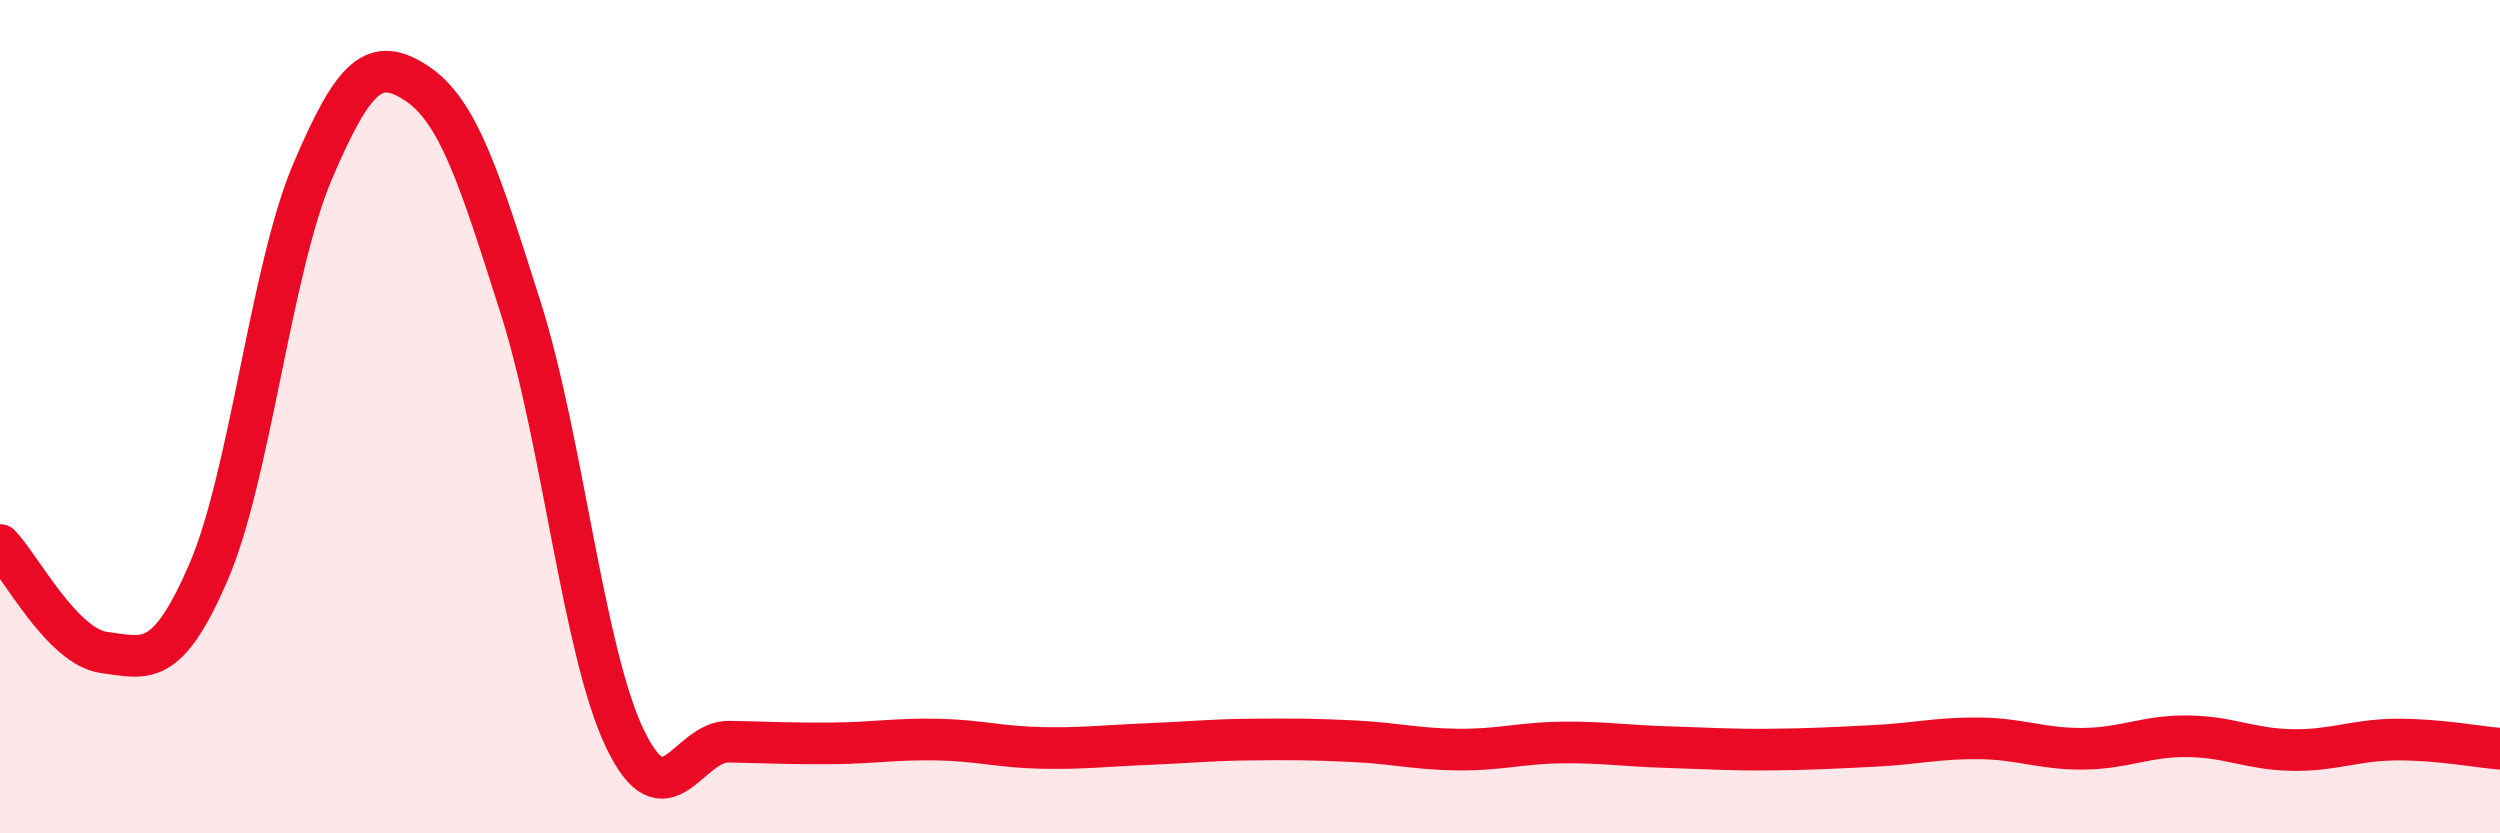 
    <svg width="60" height="20" viewBox="0 0 60 20" xmlns="http://www.w3.org/2000/svg">
      <path
        d="M 0,13.08 C 0.5,13.6 1.5,15.53 2.5,15.66 C 3.5,15.79 4,16.05 5,13.74 C 6,11.43 6.5,6.47 7.5,4.12 C 8.5,1.77 9,1.34 10,2 C 11,2.66 11.5,4.25 12.5,7.4 C 13.5,10.55 14,15.65 15,17.73 C 16,19.81 16.5,17.78 17.5,17.8 C 18.5,17.82 19,17.85 20,17.84 C 21,17.83 21.5,17.73 22.5,17.75 C 23.5,17.77 24,17.93 25,17.95 C 26,17.97 26.5,17.9 27.5,17.86 C 28.5,17.82 29,17.76 30,17.75 C 31,17.74 31.5,17.74 32.5,17.79 C 33.5,17.84 34,17.98 35,17.99 C 36,18 36.5,17.83 37.5,17.82 C 38.5,17.81 39,17.9 40,17.93 C 41,17.96 41.5,18 42.5,17.99 C 43.5,17.98 44,17.95 45,17.9 C 46,17.85 46.5,17.71 47.5,17.72 C 48.5,17.73 49,17.98 50,17.97 C 51,17.96 51.5,17.66 52.5,17.67 C 53.5,17.68 54,17.98 55,18 C 56,18.02 56.5,17.76 57.5,17.75 C 58.5,17.74 59.5,17.93 60,17.97L60 20L0 20Z"
        fill="#EB0A25"
        opacity="0.1"
        stroke-linecap="round"
        stroke-linejoin="round"
      />
      <path
        d="M 0,13.08 C 0.5,13.6 1.5,15.53 2.5,15.66 C 3.5,15.79 4,16.05 5,13.74 C 6,11.43 6.5,6.47 7.5,4.12 C 8.5,1.77 9,1.34 10,2 C 11,2.66 11.5,4.25 12.5,7.4 C 13.5,10.55 14,15.65 15,17.73 C 16,19.81 16.5,17.78 17.5,17.8 C 18.5,17.82 19,17.85 20,17.84 C 21,17.83 21.5,17.73 22.5,17.75 C 23.5,17.77 24,17.93 25,17.95 C 26,17.97 26.5,17.9 27.5,17.86 C 28.5,17.82 29,17.76 30,17.75 C 31,17.74 31.5,17.74 32.5,17.79 C 33.5,17.84 34,17.98 35,17.99 C 36,18 36.5,17.83 37.5,17.82 C 38.5,17.81 39,17.9 40,17.93 C 41,17.96 41.5,18 42.5,17.99 C 43.5,17.98 44,17.95 45,17.9 C 46,17.85 46.5,17.71 47.5,17.72 C 48.5,17.73 49,17.98 50,17.97 C 51,17.96 51.5,17.66 52.5,17.67 C 53.5,17.68 54,17.98 55,18 C 56,18.02 56.5,17.76 57.5,17.75 C 58.5,17.74 59.5,17.93 60,17.97"
        stroke="#EB0A25"
        stroke-width="1"
        fill="none"
        stroke-linecap="round"
        stroke-linejoin="round"
      />
    </svg>
  